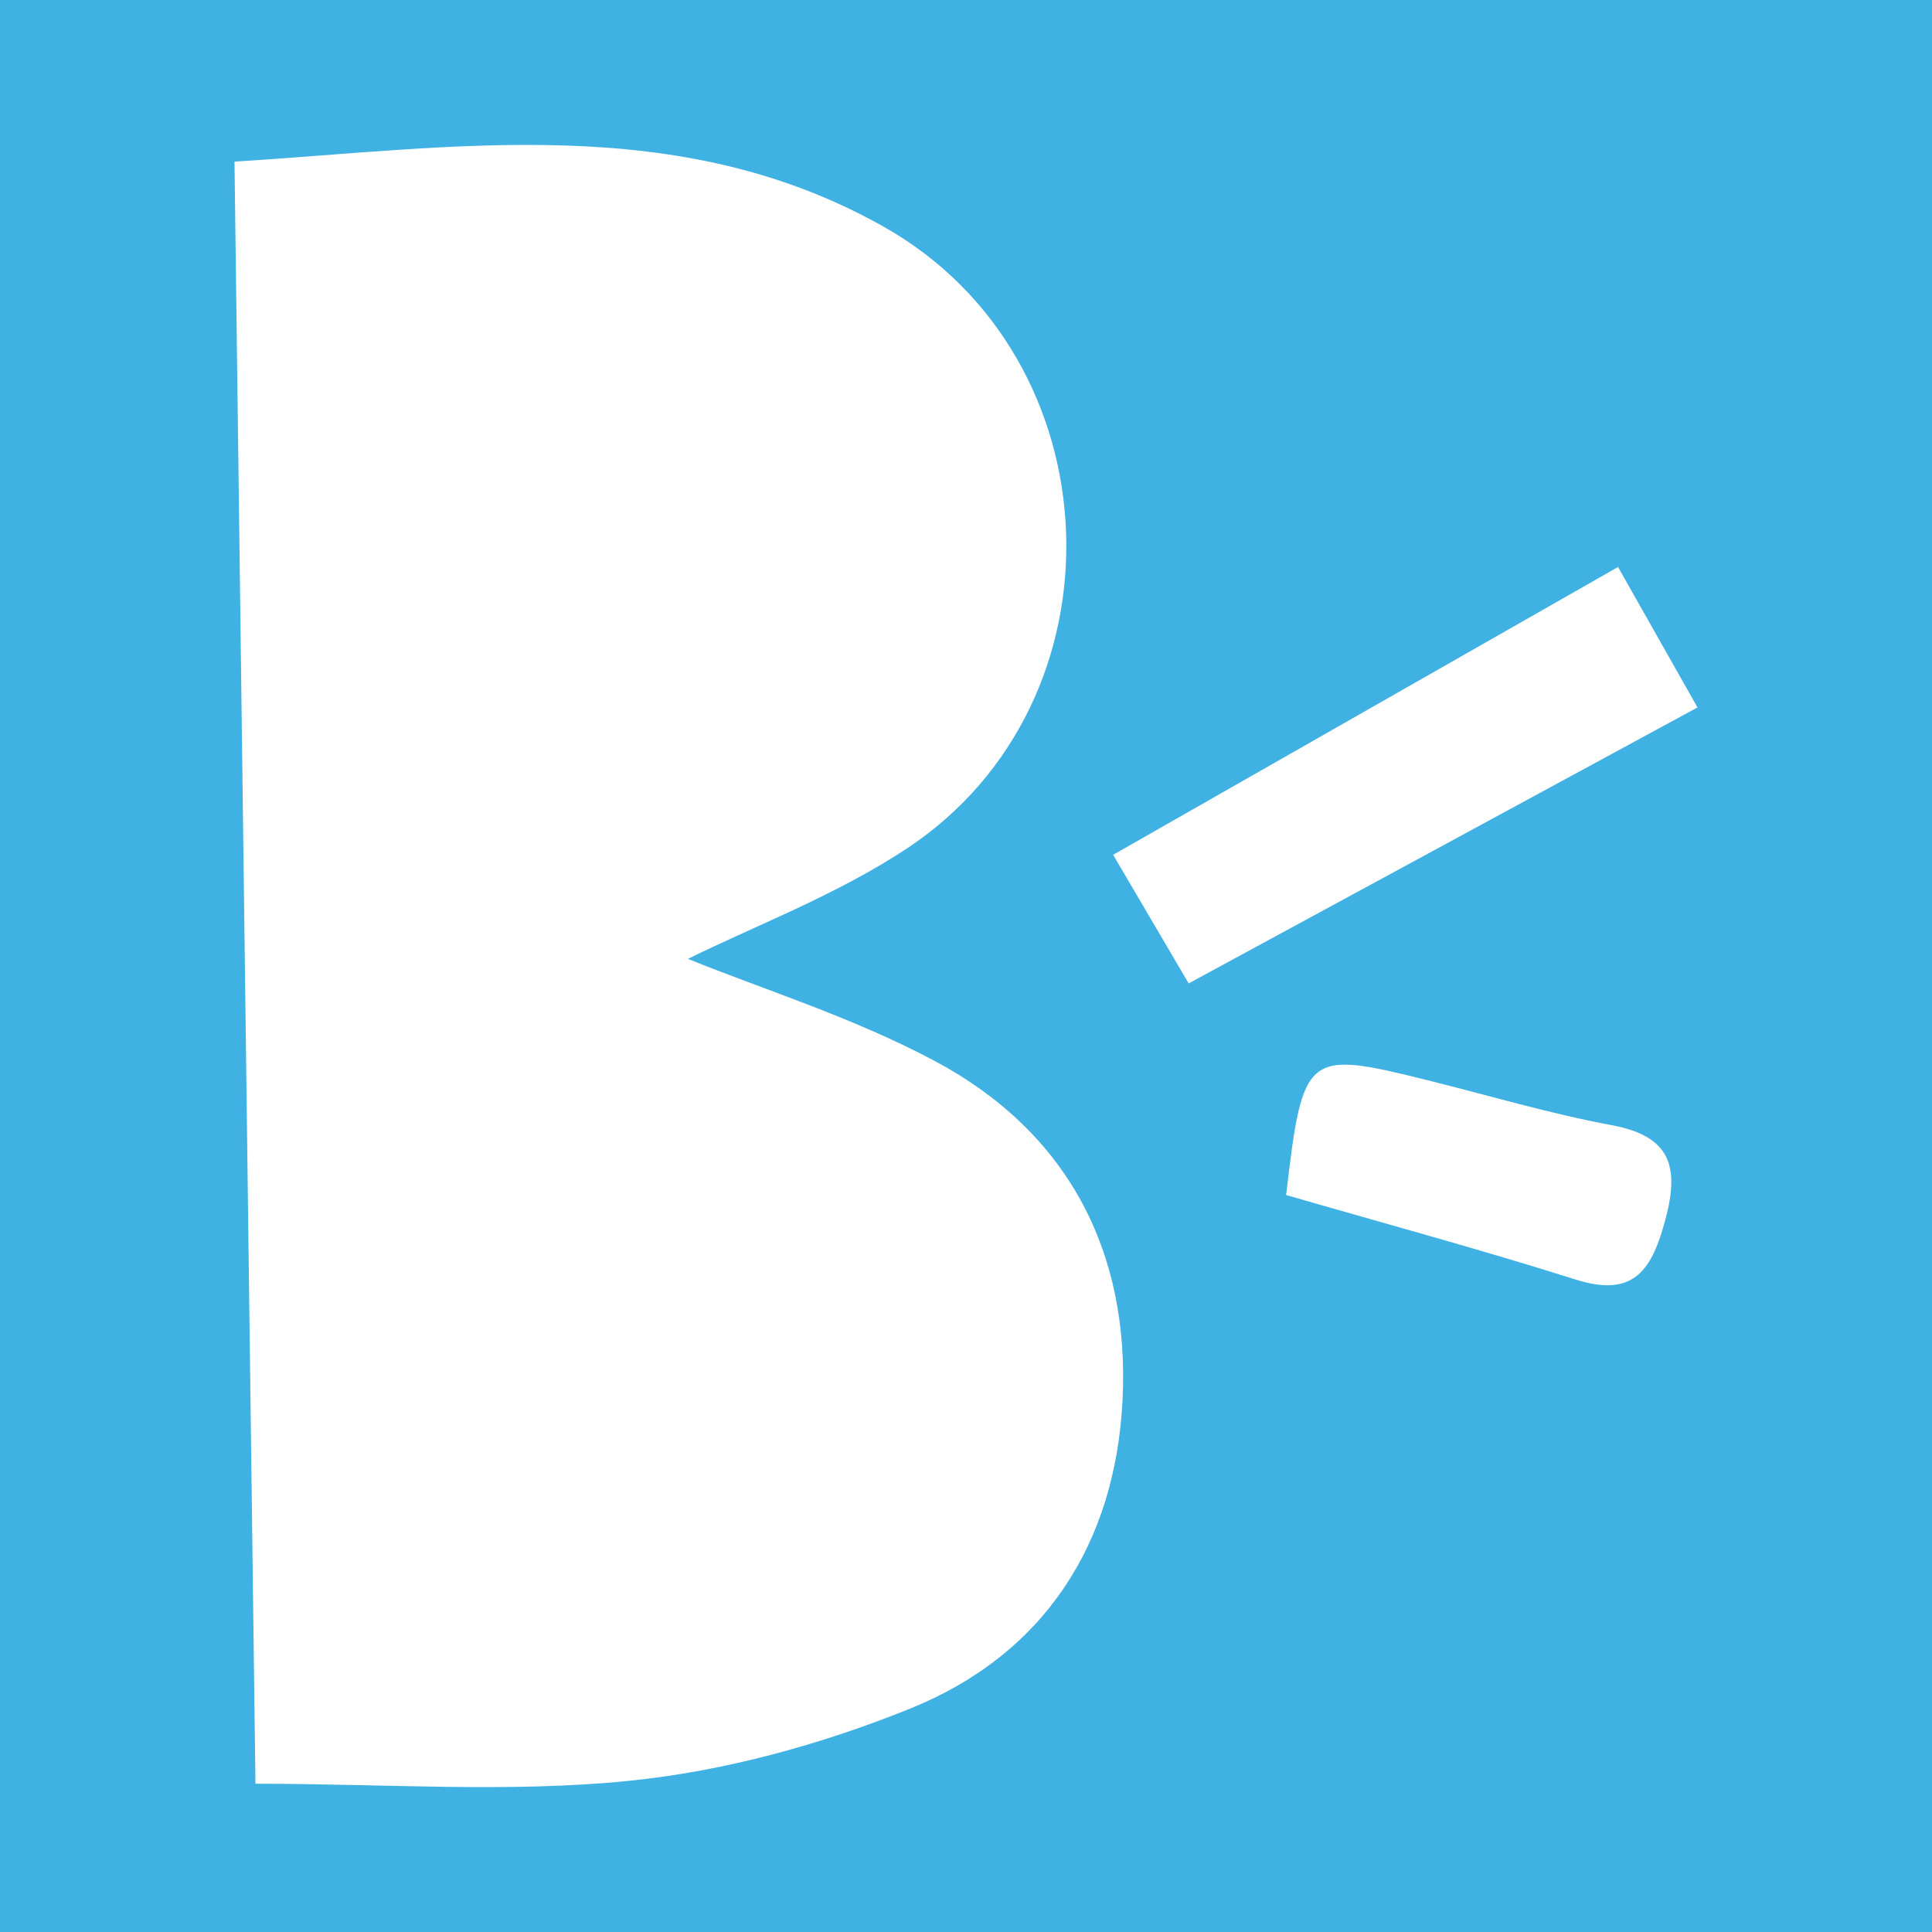 <svg width="200" height="200" viewBox="0 0 200 200" fill="none" xmlns="http://www.w3.org/2000/svg">
<rect x="0" y="0" width="200" height="200" fill="#333333" stroke="none"/>
<g clip-path="url(#clip0_6_25043)">
<path d="M200 0H0V200H200V0Z" fill="#40B1E3"/>
<path d="M123.05 101.801C120.317 97.147 118.033 93.259 115.232 88.488C132.638 78.567 149.797 68.786 167.497 58.697C170.274 63.605 172.738 67.958 175.724 73.235C157.898 82.903 140.734 92.211 123.05 101.801Z" fill="white"/>
<path d="M133.14 123.708C134.872 108.916 135.178 108.686 147.808 111.833C154.152 113.414 160.441 115.286 166.857 116.482C172.952 117.619 173.865 120.768 172.407 126.218C171.034 131.349 169.238 134.397 163.119 132.462C153.148 129.308 143.044 126.576 133.14 123.708Z" fill="white"/>
<path d="M26.445 184.652C25.721 128.612 25.003 73.014 24.275 16.731C47.209 15.312 70.188 11.448 91.506 23.486C115.544 37.06 116.937 72.559 93.904 87.818C86.539 92.697 78.047 95.875 71.214 99.264C78.983 102.416 88.303 105.315 96.761 109.831C110.472 117.151 116.962 129.463 116.208 144.889C115.479 159.8 108.111 171.266 94.203 176.879C84.983 180.6 75.004 183.347 65.143 184.348C52.706 185.61 40.042 184.652 26.445 184.652Z" fill="white"/>
</g>
<defs>
<clipPath id="clip0_6_25043">
<rect width="200" height="200" fill="white"/>
</clipPath>
</defs>
</svg>
